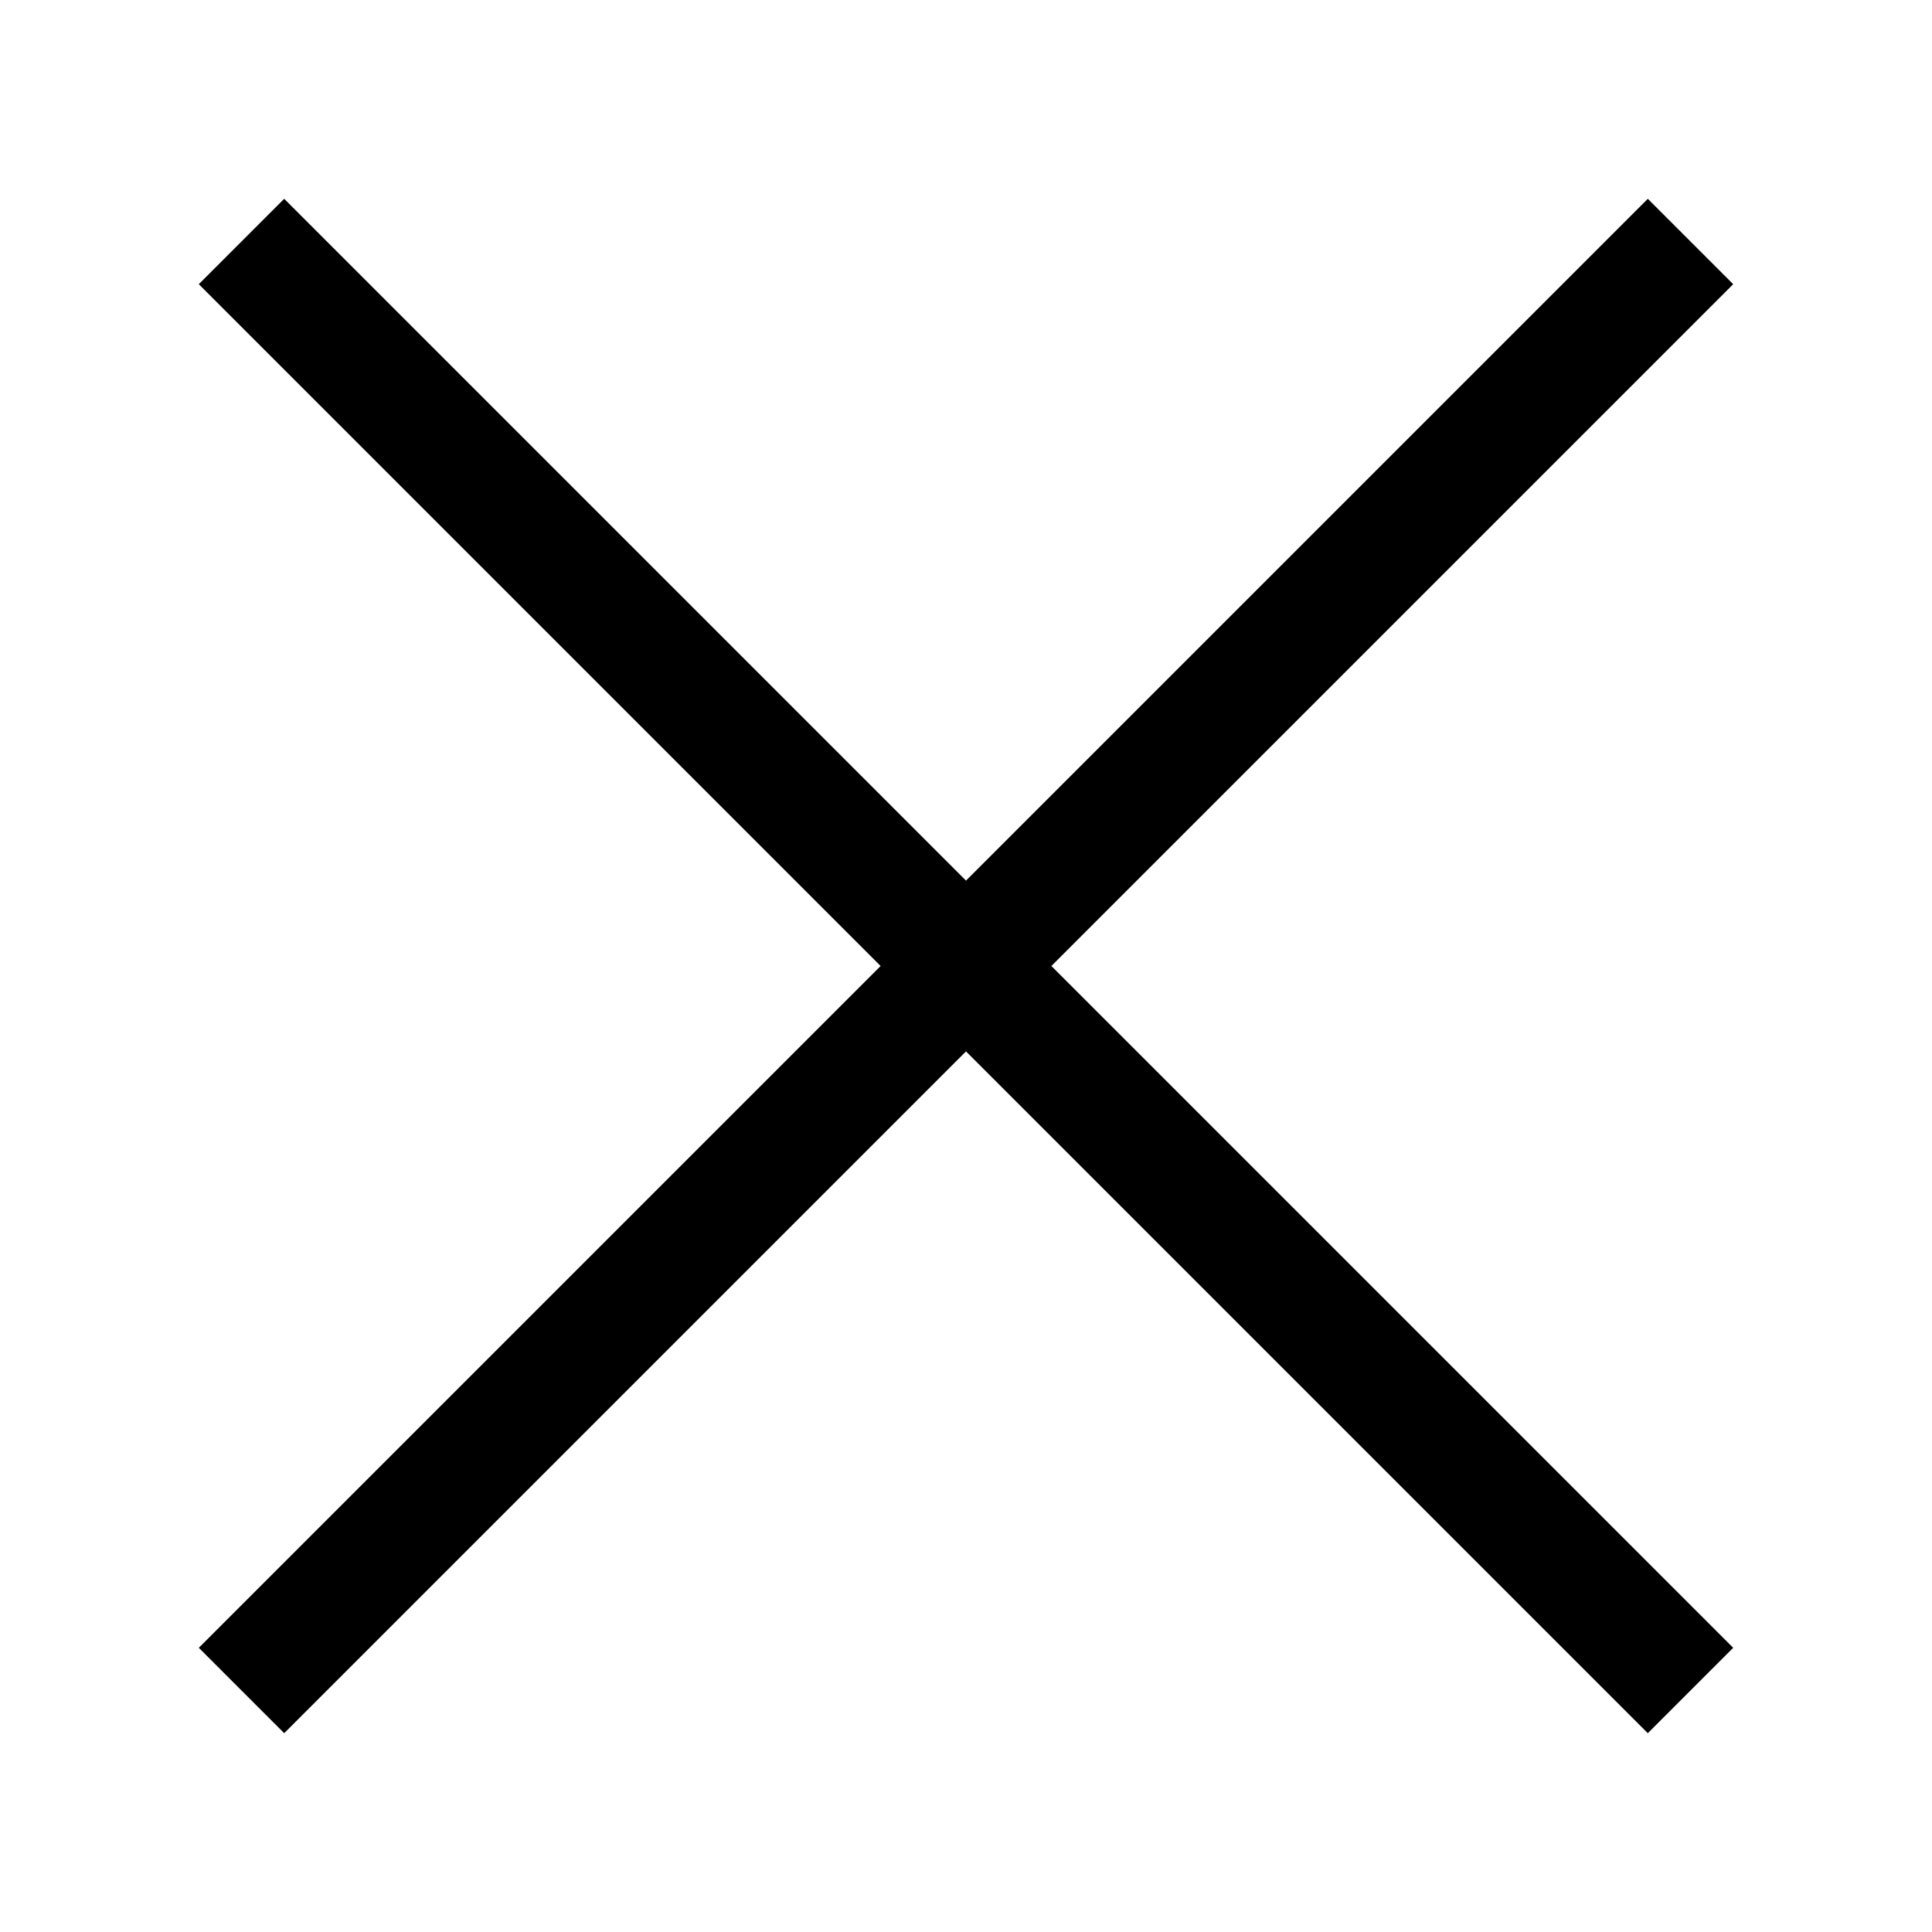 <?xml version="1.0" encoding="UTF-8"?> <svg xmlns="http://www.w3.org/2000/svg" width="24" height="24" viewBox="0 0 24 24" fill="none"><path d="M3 3L12 12M12 12L3 21M12 12L21 3M12 12L21 21" stroke="black" stroke-width="1.5"></path></svg> 